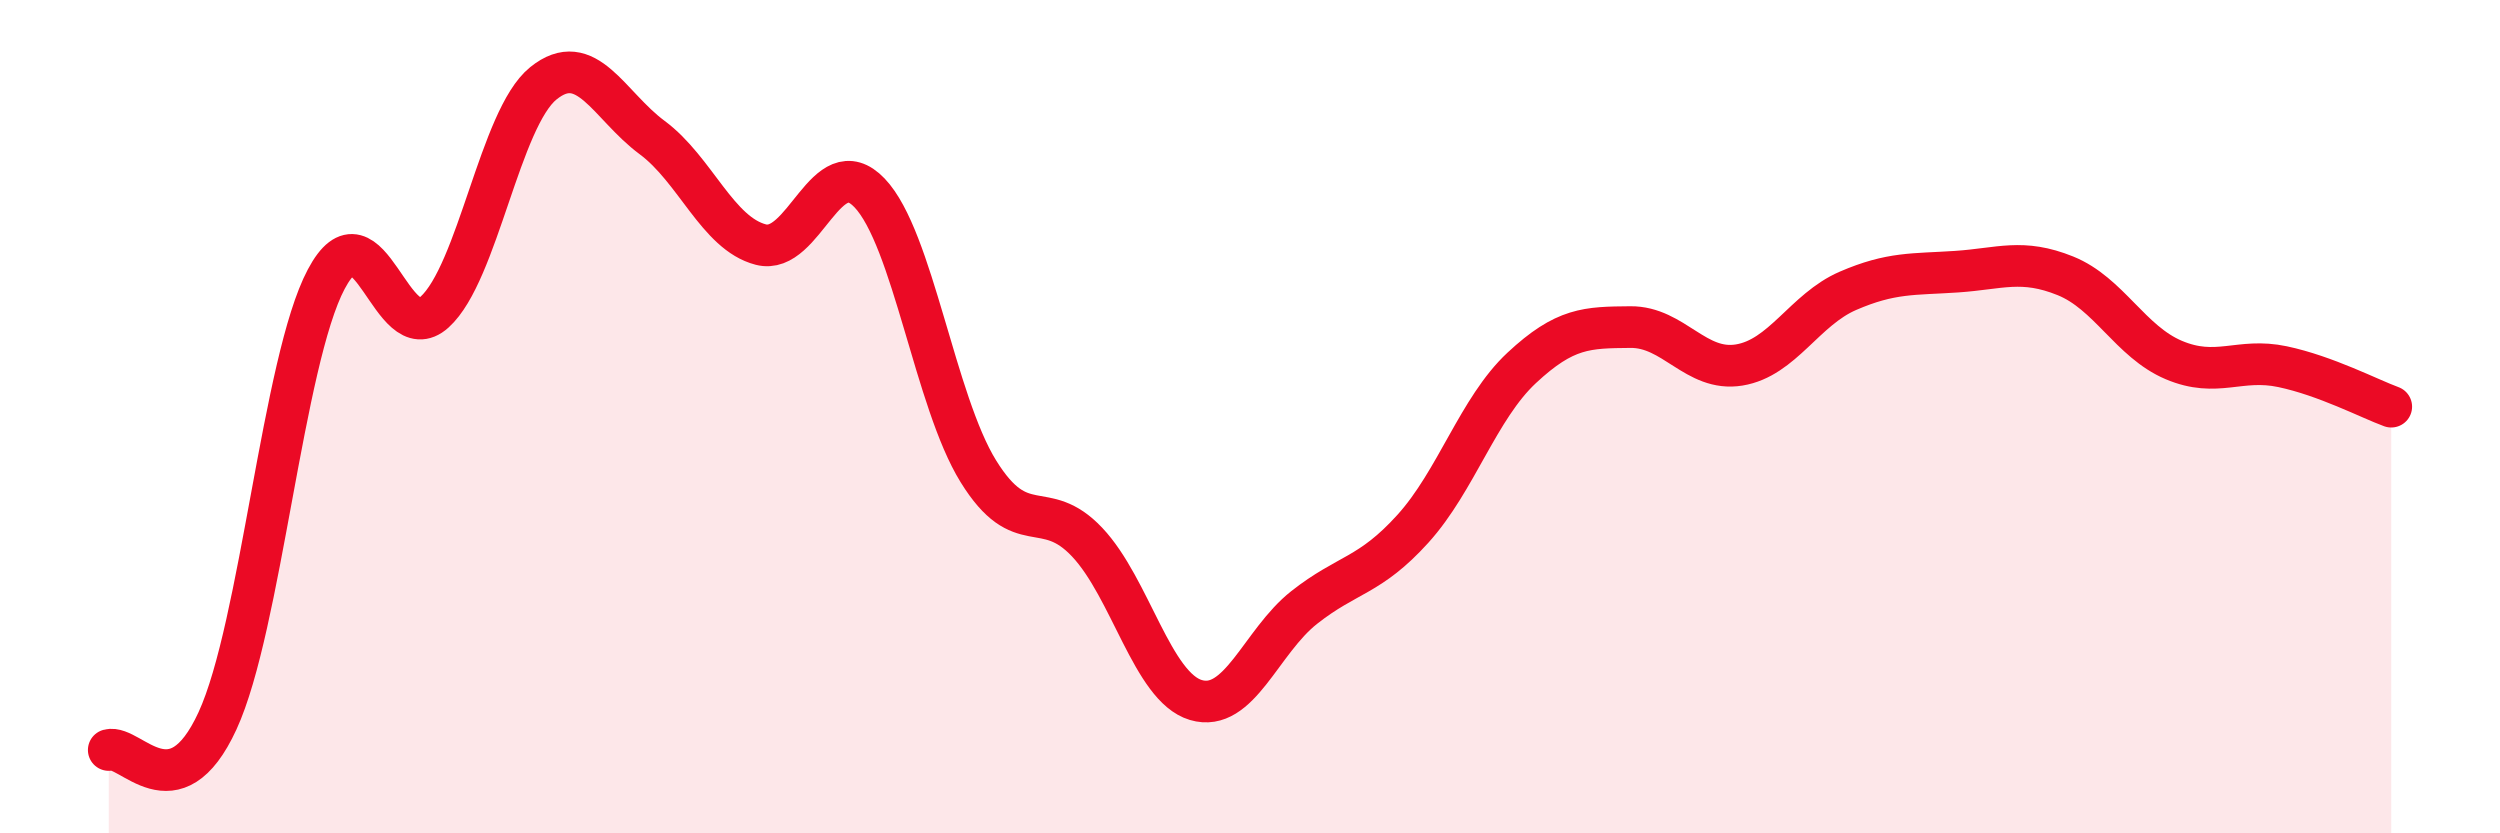 
    <svg width="60" height="20" viewBox="0 0 60 20" xmlns="http://www.w3.org/2000/svg">
      <path
        d="M 2.61,18 C 3.13,17.86 4.18,19.56 5.22,17.3 C 6.26,15.04 6.79,8.66 7.83,6.7 C 8.87,4.74 9.39,8.43 10.43,7.49 C 11.47,6.55 12,2.84 13.04,2 C 14.08,1.16 14.61,2.53 15.65,3.3 C 16.69,4.07 17.22,5.6 18.26,5.87 C 19.3,6.14 19.83,3.54 20.87,4.63 C 21.91,5.72 22.44,9.63 23.48,11.31 C 24.52,12.99 25.05,11.91 26.09,13.01 C 27.13,14.11 27.66,16.49 28.7,16.8 C 29.74,17.11 30.26,15.4 31.3,14.58 C 32.34,13.76 32.87,13.84 33.91,12.69 C 34.95,11.54 35.48,9.8 36.52,8.83 C 37.56,7.86 38.09,7.86 39.13,7.85 C 40.17,7.84 40.7,8.93 41.74,8.76 C 42.78,8.59 43.31,7.43 44.35,6.98 C 45.39,6.53 45.92,6.59 46.96,6.52 C 48,6.45 48.53,6.2 49.57,6.62 C 50.61,7.04 51.13,8.2 52.17,8.64 C 53.21,9.08 53.74,8.58 54.78,8.8 C 55.82,9.02 56.87,9.57 57.39,9.76L57.39 20L2.61 20Z"
        fill="#EB0A25"
        opacity="0.1"
        stroke-linecap="round"
        stroke-linejoin="round"
      />
      <path
        d="M 2.61,18 C 3.13,17.86 4.18,19.56 5.22,17.3 C 6.26,15.04 6.79,8.66 7.83,6.7 C 8.87,4.74 9.39,8.43 10.43,7.49 C 11.47,6.55 12,2.84 13.04,2 C 14.08,1.16 14.61,2.53 15.65,3.3 C 16.69,4.07 17.22,5.6 18.26,5.87 C 19.3,6.14 19.83,3.54 20.87,4.63 C 21.91,5.72 22.44,9.63 23.48,11.31 C 24.52,12.99 25.05,11.91 26.09,13.01 C 27.13,14.11 27.66,16.49 28.7,16.8 C 29.74,17.11 30.26,15.4 31.3,14.58 C 32.34,13.76 32.87,13.84 33.91,12.69 C 34.95,11.54 35.48,9.8 36.52,8.83 C 37.56,7.86 38.09,7.86 39.13,7.85 C 40.17,7.84 40.7,8.93 41.74,8.76 C 42.78,8.59 43.31,7.43 44.35,6.98 C 45.39,6.53 45.92,6.59 46.96,6.52 C 48,6.45 48.53,6.2 49.57,6.62 C 50.61,7.04 51.13,8.2 52.17,8.64 C 53.21,9.08 53.74,8.58 54.78,8.8 C 55.82,9.02 56.87,9.57 57.39,9.76"
        stroke="#EB0A25"
        stroke-width="1"
        fill="none"
        stroke-linecap="round"
        stroke-linejoin="round"
      />
    </svg>
  